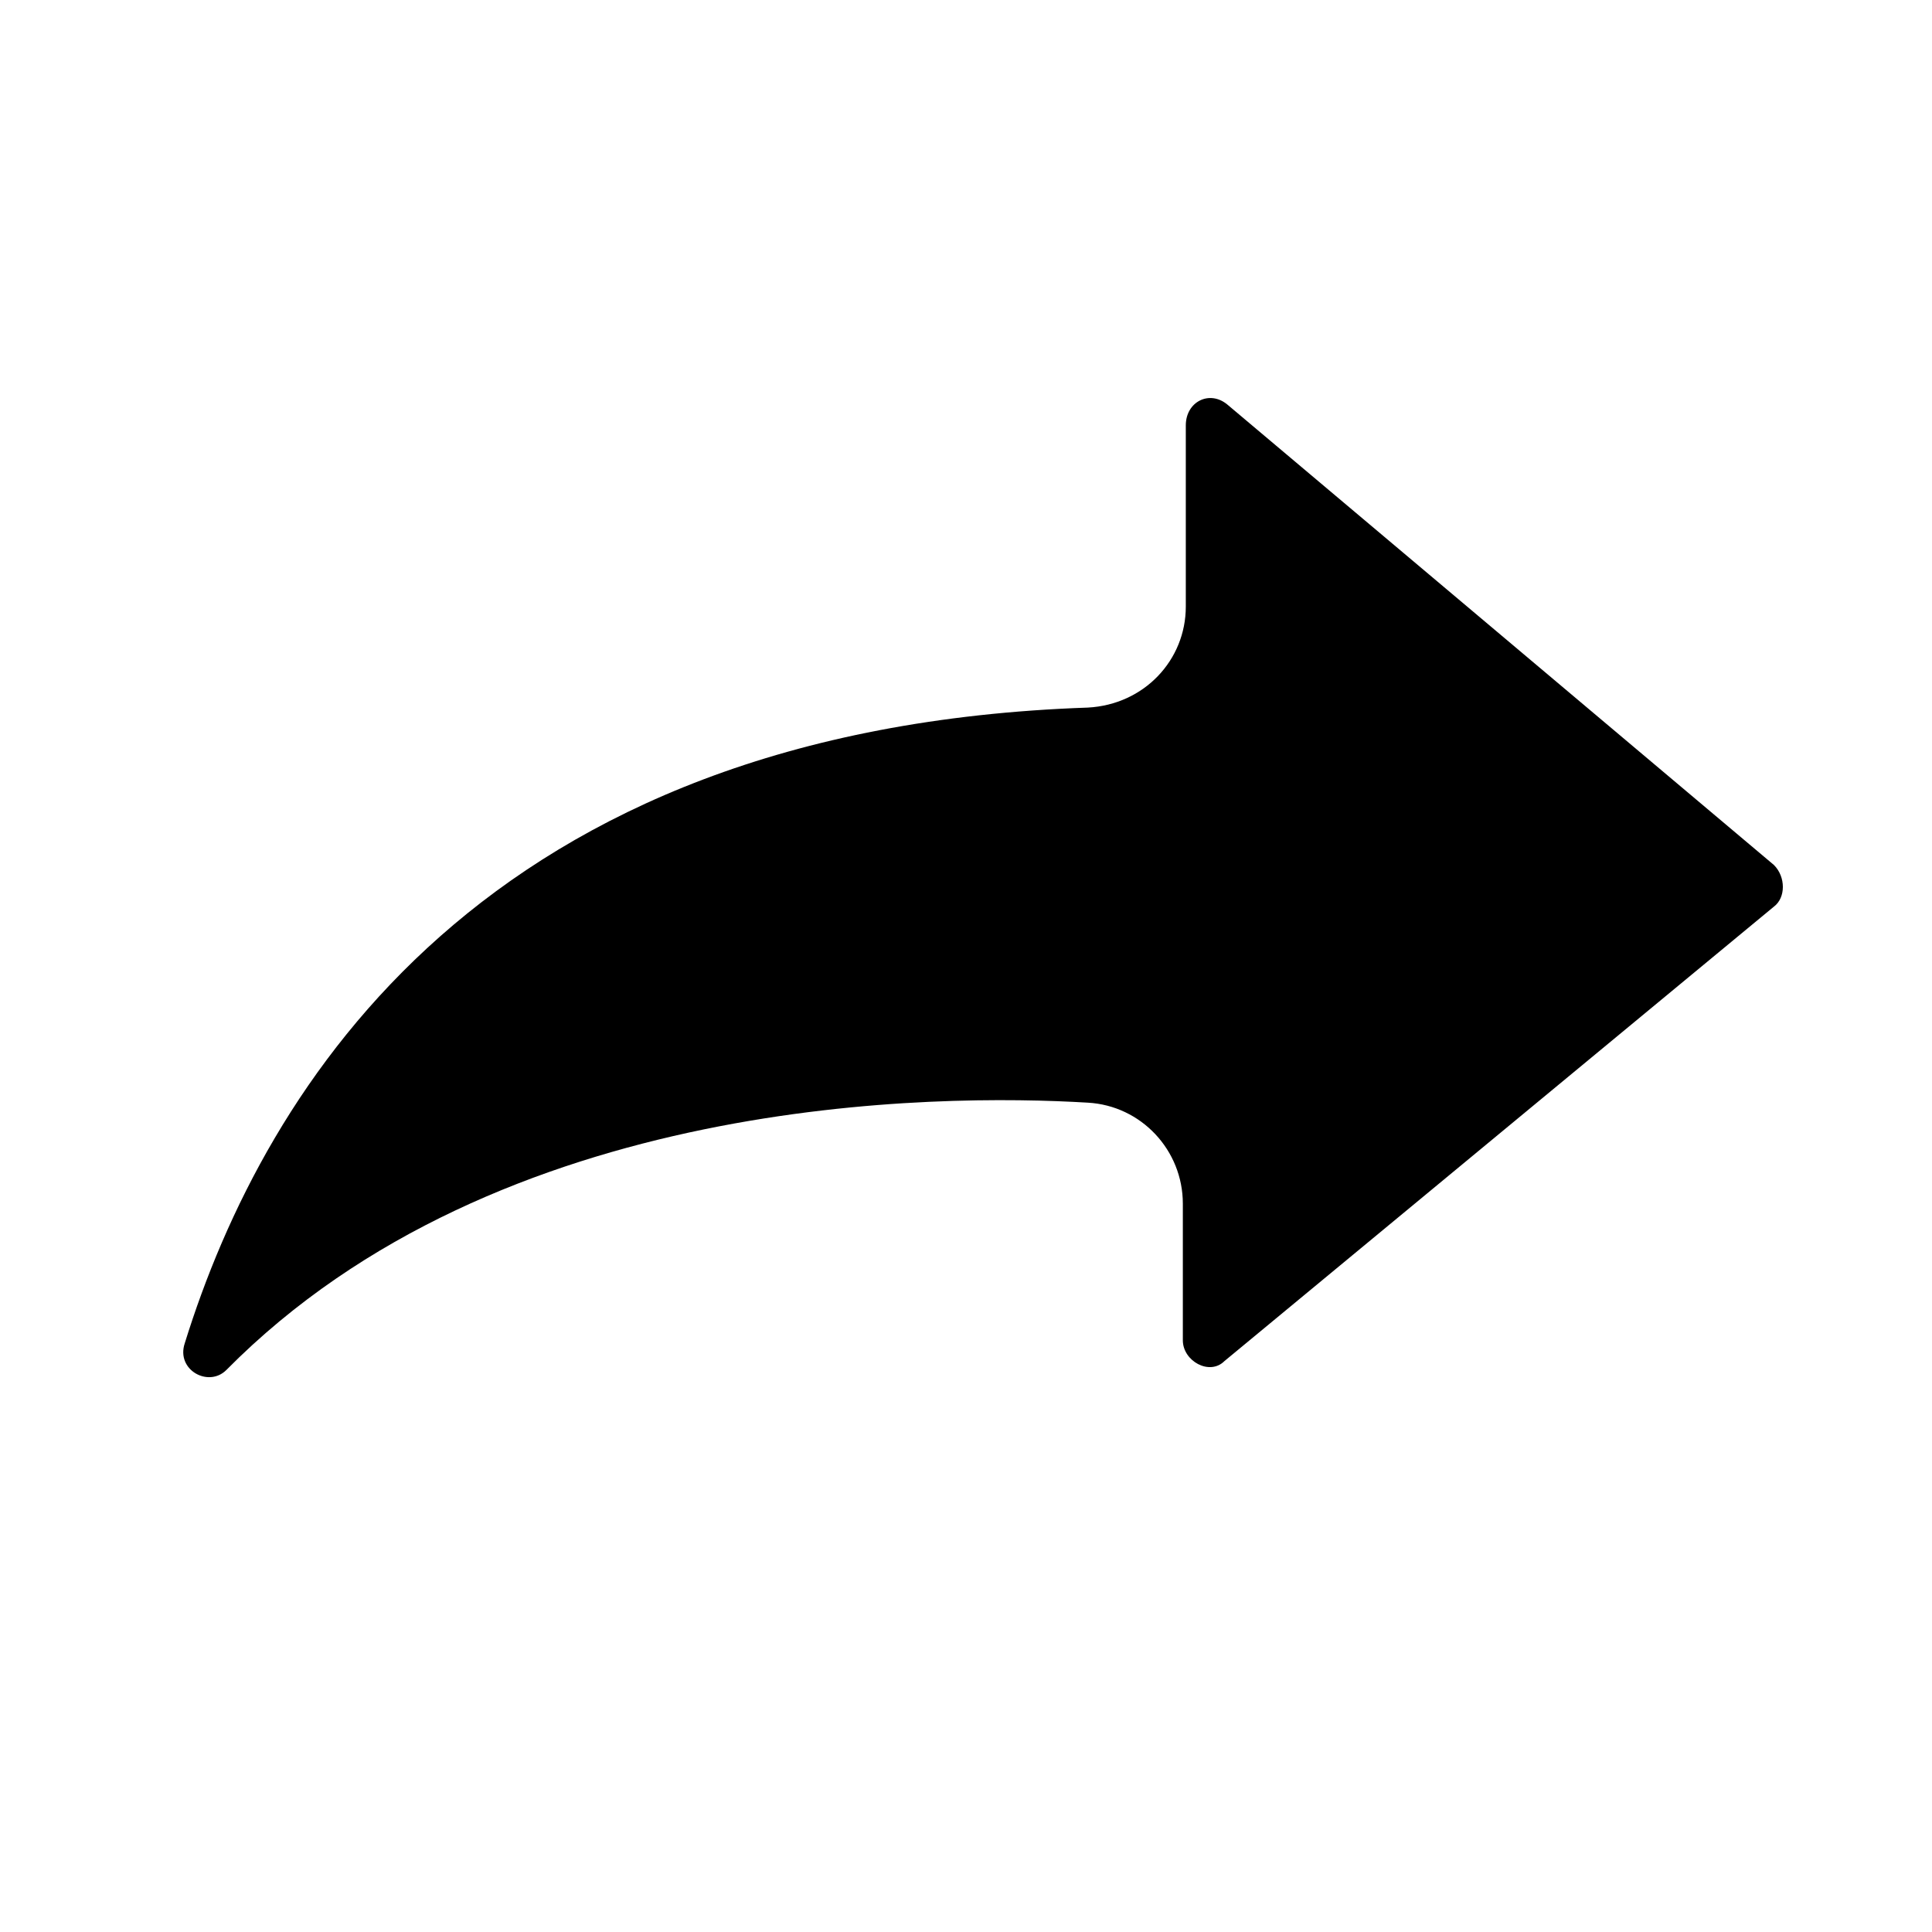 <?xml version="1.0" encoding="UTF-8"?>
<!-- Uploaded to: SVG Repo, www.svgrepo.com, Generator: SVG Repo Mixer Tools -->
<svg fill="#000000" width="800px" height="800px" version="1.1" viewBox="144 144 512 512" xmlns="http://www.w3.org/2000/svg">
 <path d="m469.27 251.22c-4.723-3.938-11.02-0.789-11.02 5.512v48.02c0 14.168-11.02 25.977-25.977 26.766-159.8 5.508-218.06 99.973-239.31 168.46-2.363 7.086 6.297 11.809 11.02 7.086 72.422-73.211 188.93-73.211 228.29-70.848 14.168 0.789 25.191 12.594 25.191 26.766v36.211c0 5.512 7.086 9.445 11.02 5.512l145.63-120.45c3.148-2.363 3.148-7.871 0-11.02z"/>
</svg>